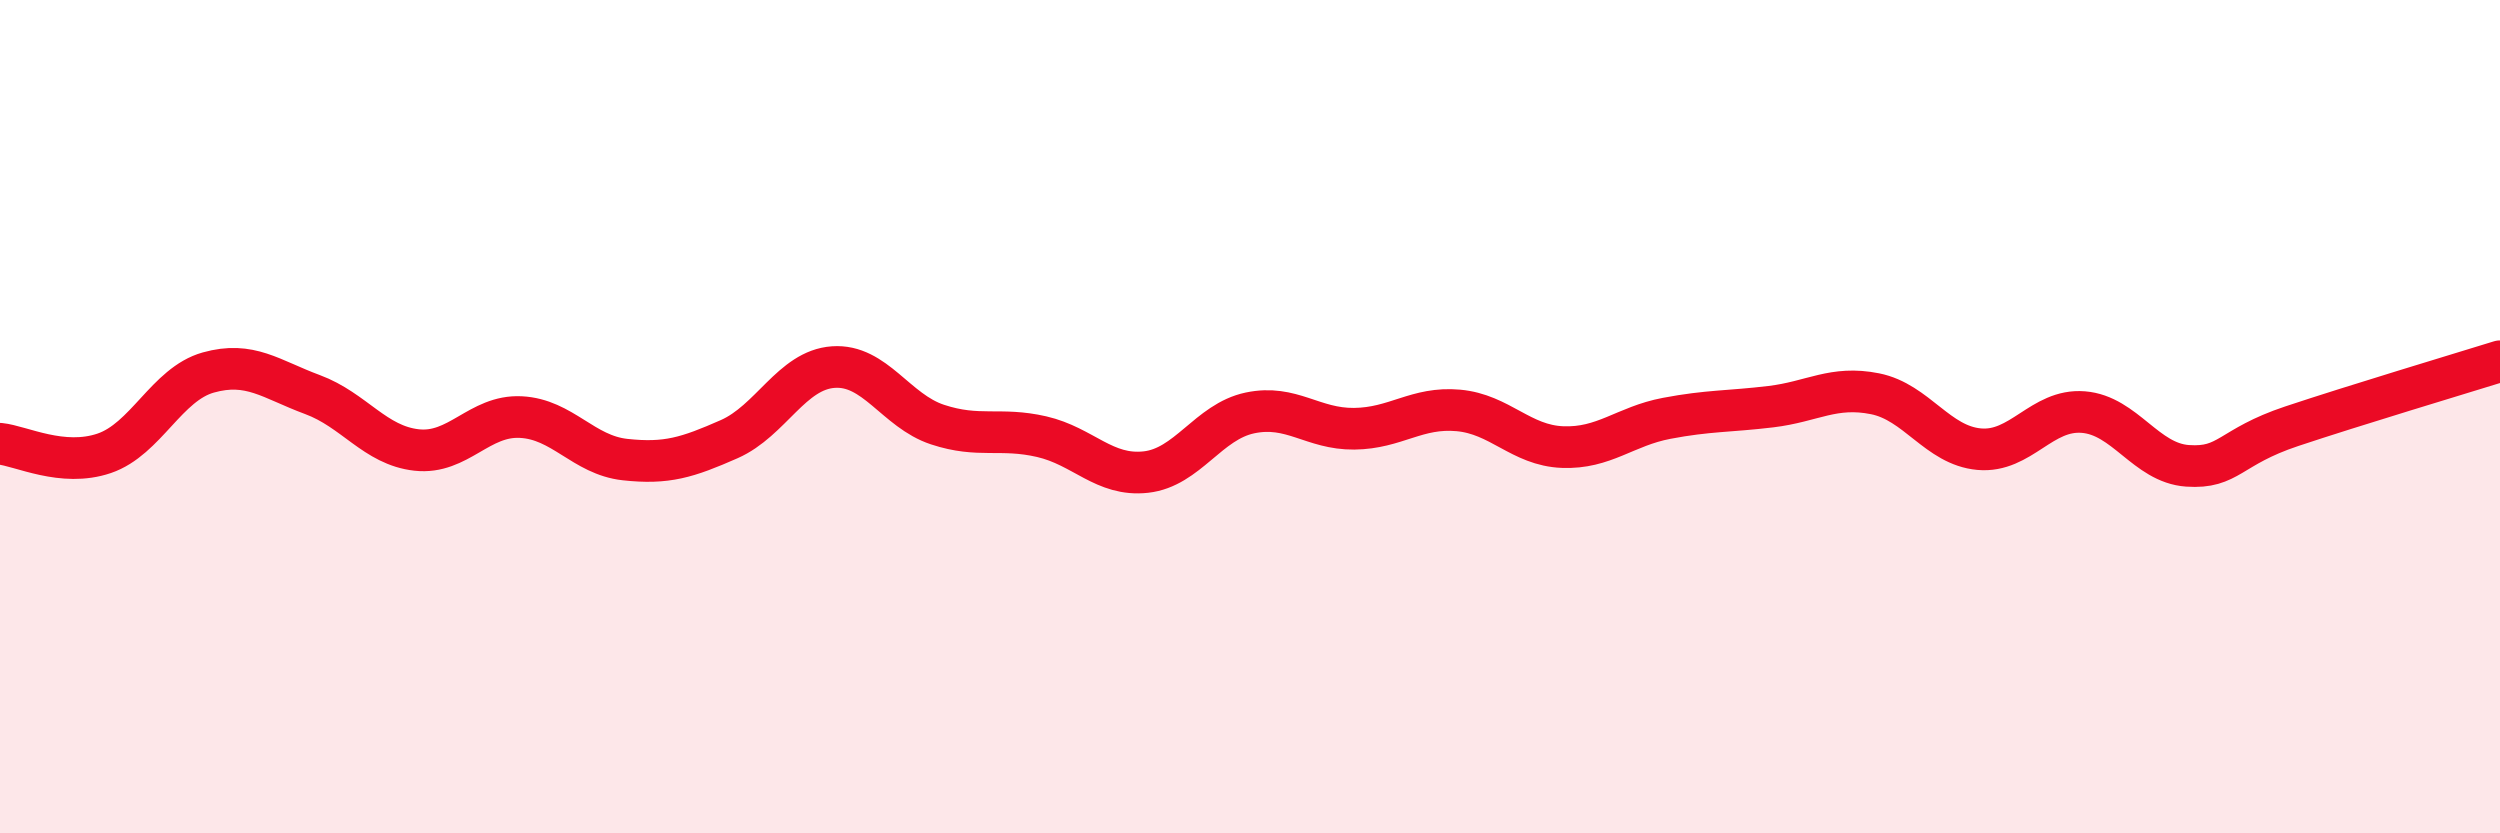 
    <svg width="60" height="20" viewBox="0 0 60 20" xmlns="http://www.w3.org/2000/svg">
      <path
        d="M 0,10.65 C 0.5,10.7 1.5,11.22 2.5,10.88 C 3.5,10.54 4,9.22 5,8.94 C 6,8.66 6.5,9.1 7.5,9.47 C 8.5,9.84 9,10.69 10,10.8 C 11,10.91 11.5,9.96 12.5,10.01 C 13.5,10.06 14,10.92 15,11.03 C 16,11.14 16.5,10.98 17.5,10.54 C 18.5,10.1 19,8.88 20,8.81 C 21,8.74 21.5,9.86 22.5,10.19 C 23.5,10.52 24,10.25 25,10.48 C 26,10.71 26.5,11.44 27.5,11.33 C 28.5,11.22 29,10.12 30,9.91 C 31,9.7 31.5,10.3 32.5,10.29 C 33.5,10.28 34,9.76 35,9.85 C 36,9.94 36.5,10.69 37.5,10.73 C 38.5,10.77 39,10.23 40,10.04 C 41,9.85 41.5,9.88 42.5,9.76 C 43.5,9.64 44,9.25 45,9.45 C 46,9.65 46.5,10.69 47.5,10.78 C 48.5,10.87 49,9.81 50,9.89 C 51,9.97 51.5,11.11 52.5,11.18 C 53.5,11.25 53.5,10.73 55,10.23 C 56.5,9.73 59,8.98 60,8.67L60 20L0 20Z"
        fill="#EB0A25"
        opacity="0.1"
        stroke-linecap="round"
        stroke-linejoin="round"
      />
      <path
        d="M 0,10.65 C 0.5,10.7 1.5,11.22 2.5,10.88 C 3.5,10.54 4,9.22 5,8.94 C 6,8.66 6.5,9.1 7.5,9.47 C 8.5,9.84 9,10.69 10,10.8 C 11,10.91 11.5,9.96 12.5,10.01 C 13.5,10.06 14,10.92 15,11.03 C 16,11.14 16.5,10.98 17.5,10.54 C 18.5,10.1 19,8.88 20,8.81 C 21,8.74 21.5,9.86 22.5,10.19 C 23.5,10.52 24,10.25 25,10.48 C 26,10.71 26.5,11.44 27.5,11.33 C 28.5,11.22 29,10.12 30,9.91 C 31,9.7 31.5,10.3 32.5,10.29 C 33.5,10.28 34,9.76 35,9.85 C 36,9.94 36.5,10.69 37.5,10.73 C 38.5,10.77 39,10.23 40,10.04 C 41,9.85 41.5,9.88 42.5,9.76 C 43.5,9.64 44,9.25 45,9.45 C 46,9.65 46.5,10.69 47.5,10.78 C 48.5,10.87 49,9.81 50,9.89 C 51,9.97 51.5,11.11 52.5,11.18 C 53.5,11.25 53.5,10.73 55,10.23 C 56.5,9.73 59,8.98 60,8.67"
        stroke="#EB0A25"
        stroke-width="1"
        fill="none"
        stroke-linecap="round"
        stroke-linejoin="round"
      />
    </svg>
  